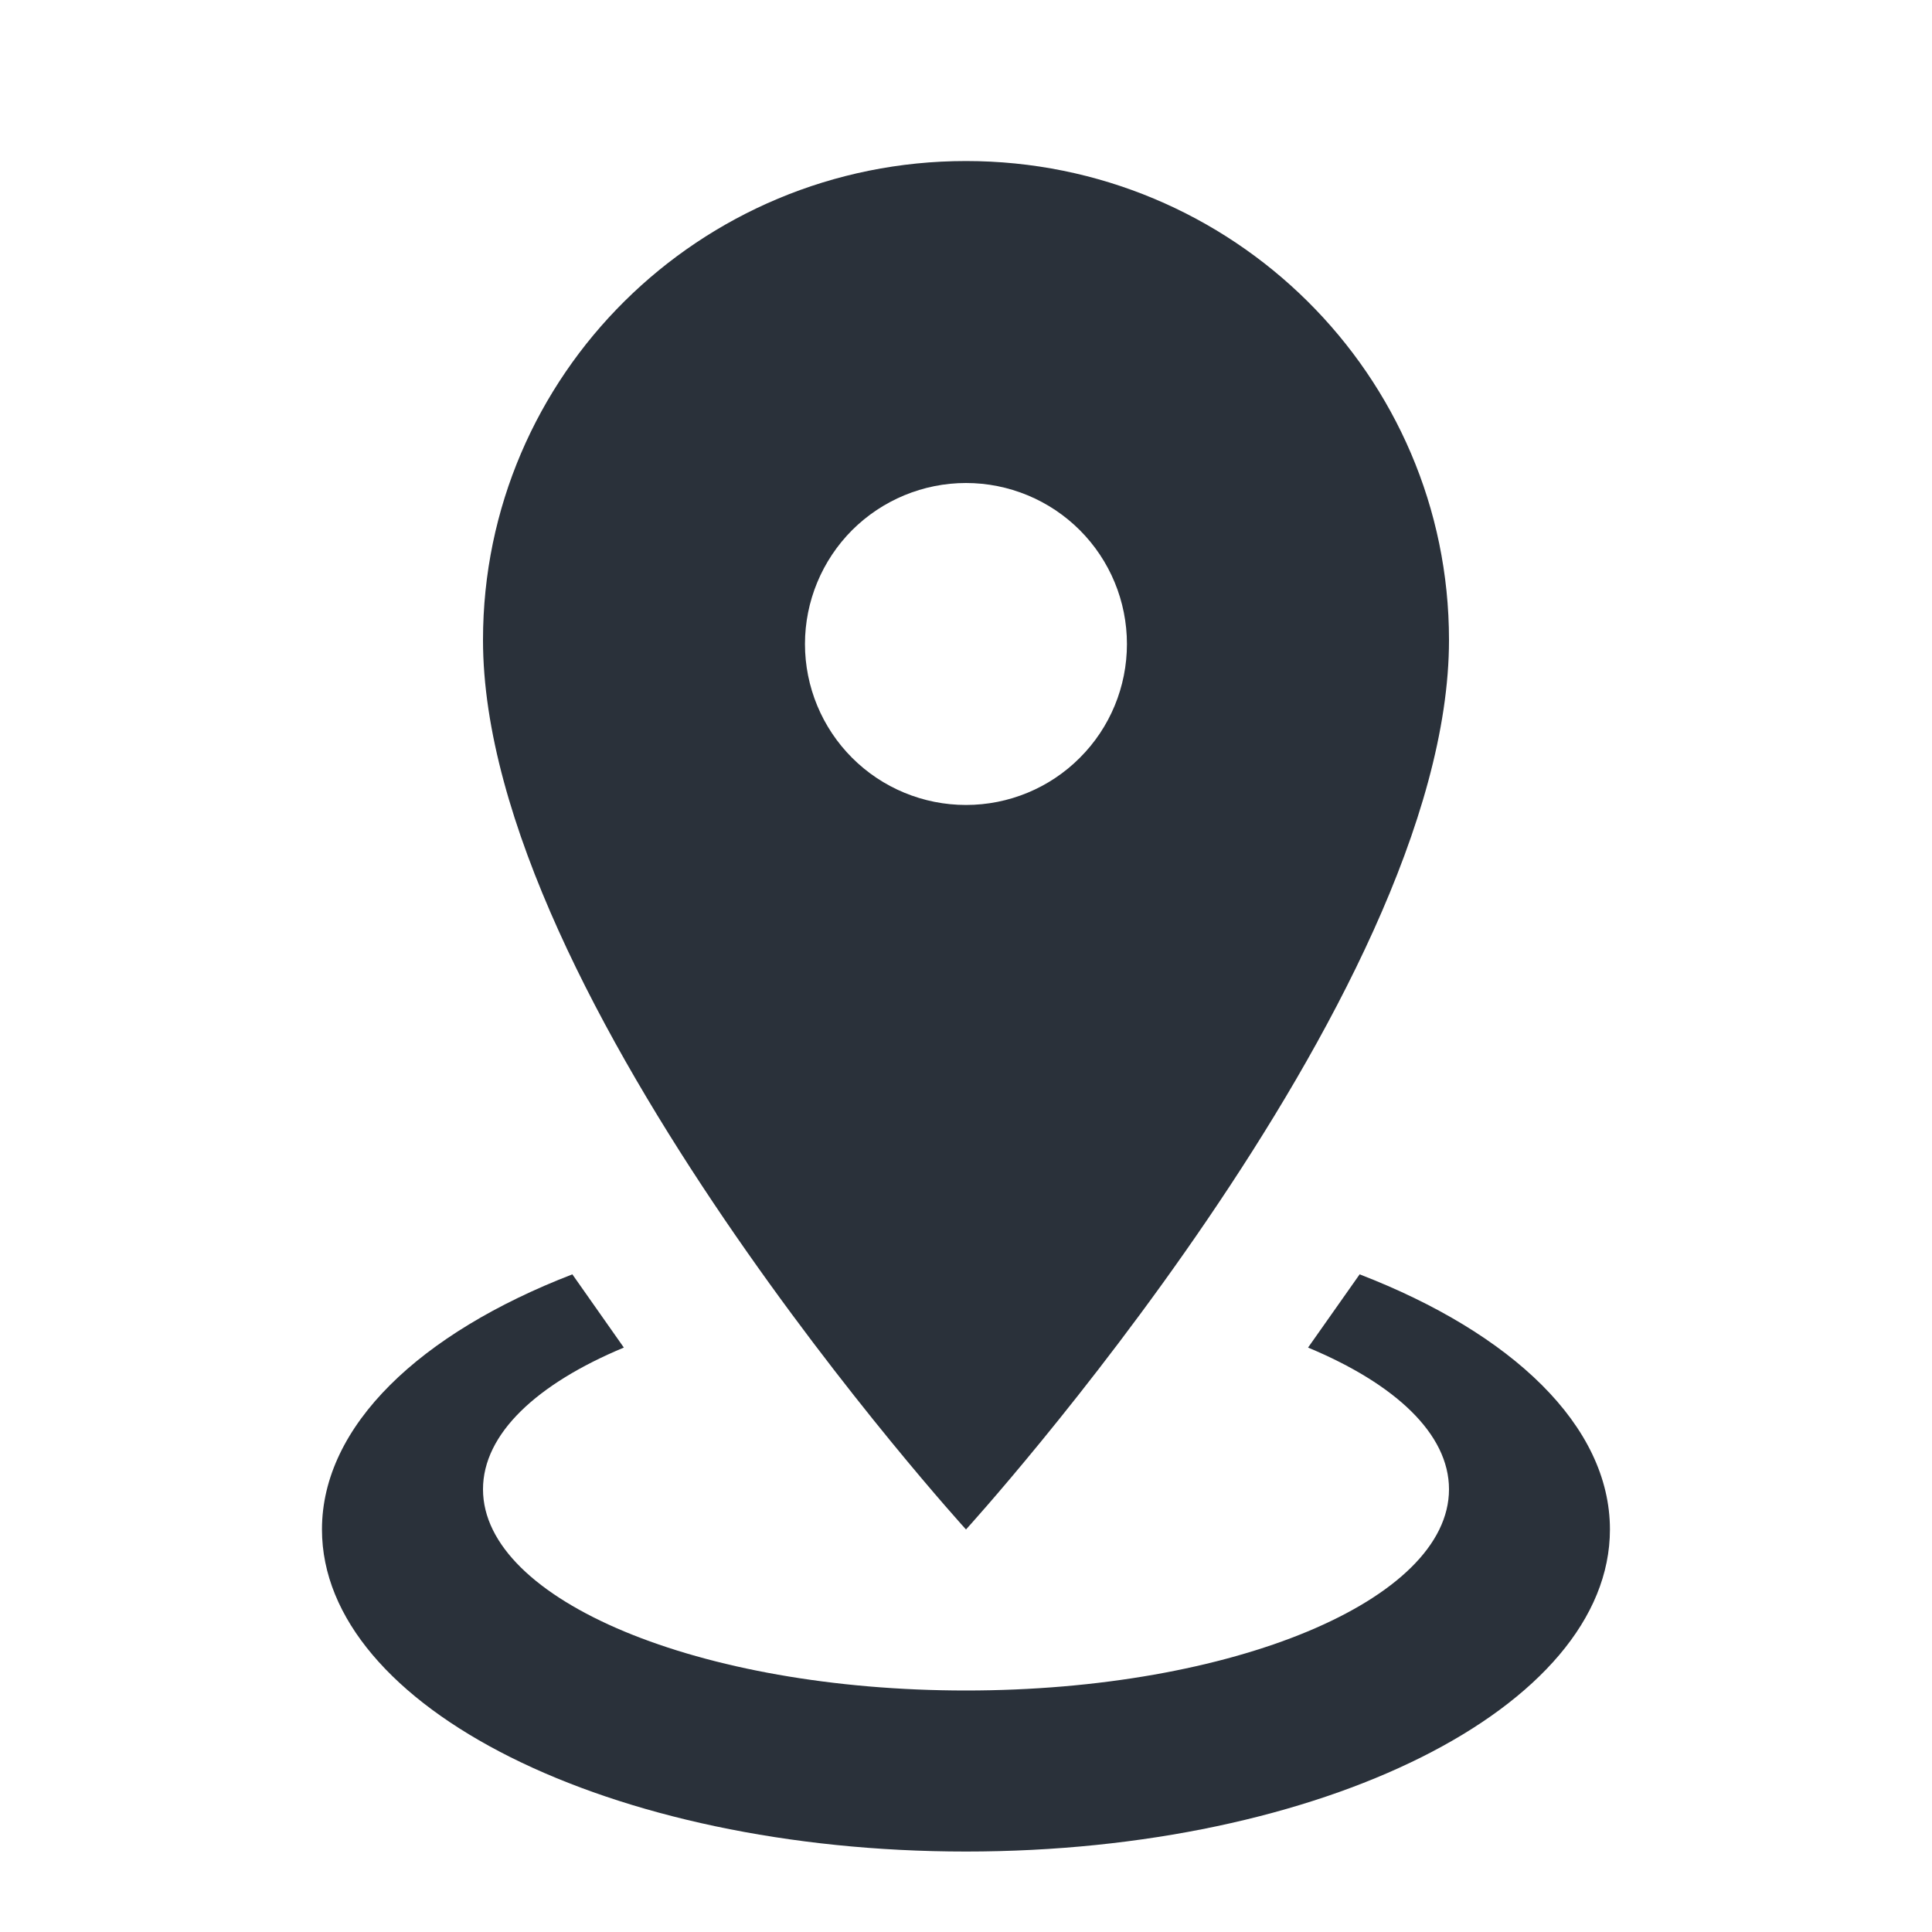 <svg width="20" height="20" viewBox="0 0 20 20" fill="none" xmlns="http://www.w3.org/2000/svg">
<path d="M10 1.667C12.758 1.667 15 3.883 15 6.625C15 10.342 10 15.833 10 15.833C10 15.833 5 10.342 5 6.625C5 3.883 7.241 1.667 10 1.667ZM10 5C9.558 5 9.134 5.176 8.821 5.488C8.509 5.801 8.333 6.225 8.333 6.667C8.333 7.109 8.509 7.533 8.821 7.845C9.134 8.158 9.558 8.333 10 8.333C10.442 8.333 10.866 8.158 11.178 7.845C11.491 7.533 11.666 7.109 11.666 6.667C11.666 6.225 11.491 5.801 11.178 5.488C10.866 5.176 10.442 5 10 5ZM16.666 15.833C16.666 17.675 13.683 19.167 10 19.167C6.316 19.167 3.333 17.675 3.333 15.833C3.333 14.758 4.35 13.8 5.925 13.192L6.458 13.95C5.558 14.325 5 14.842 5 15.417C5 16.567 7.241 17.5 10 17.5C12.758 17.5 15 16.567 15 15.417C15 14.842 14.441 14.325 13.541 13.95L14.075 13.192C15.65 13.8 16.666 14.758 16.666 15.833Z" fill="#2A313A"/>
</svg>
